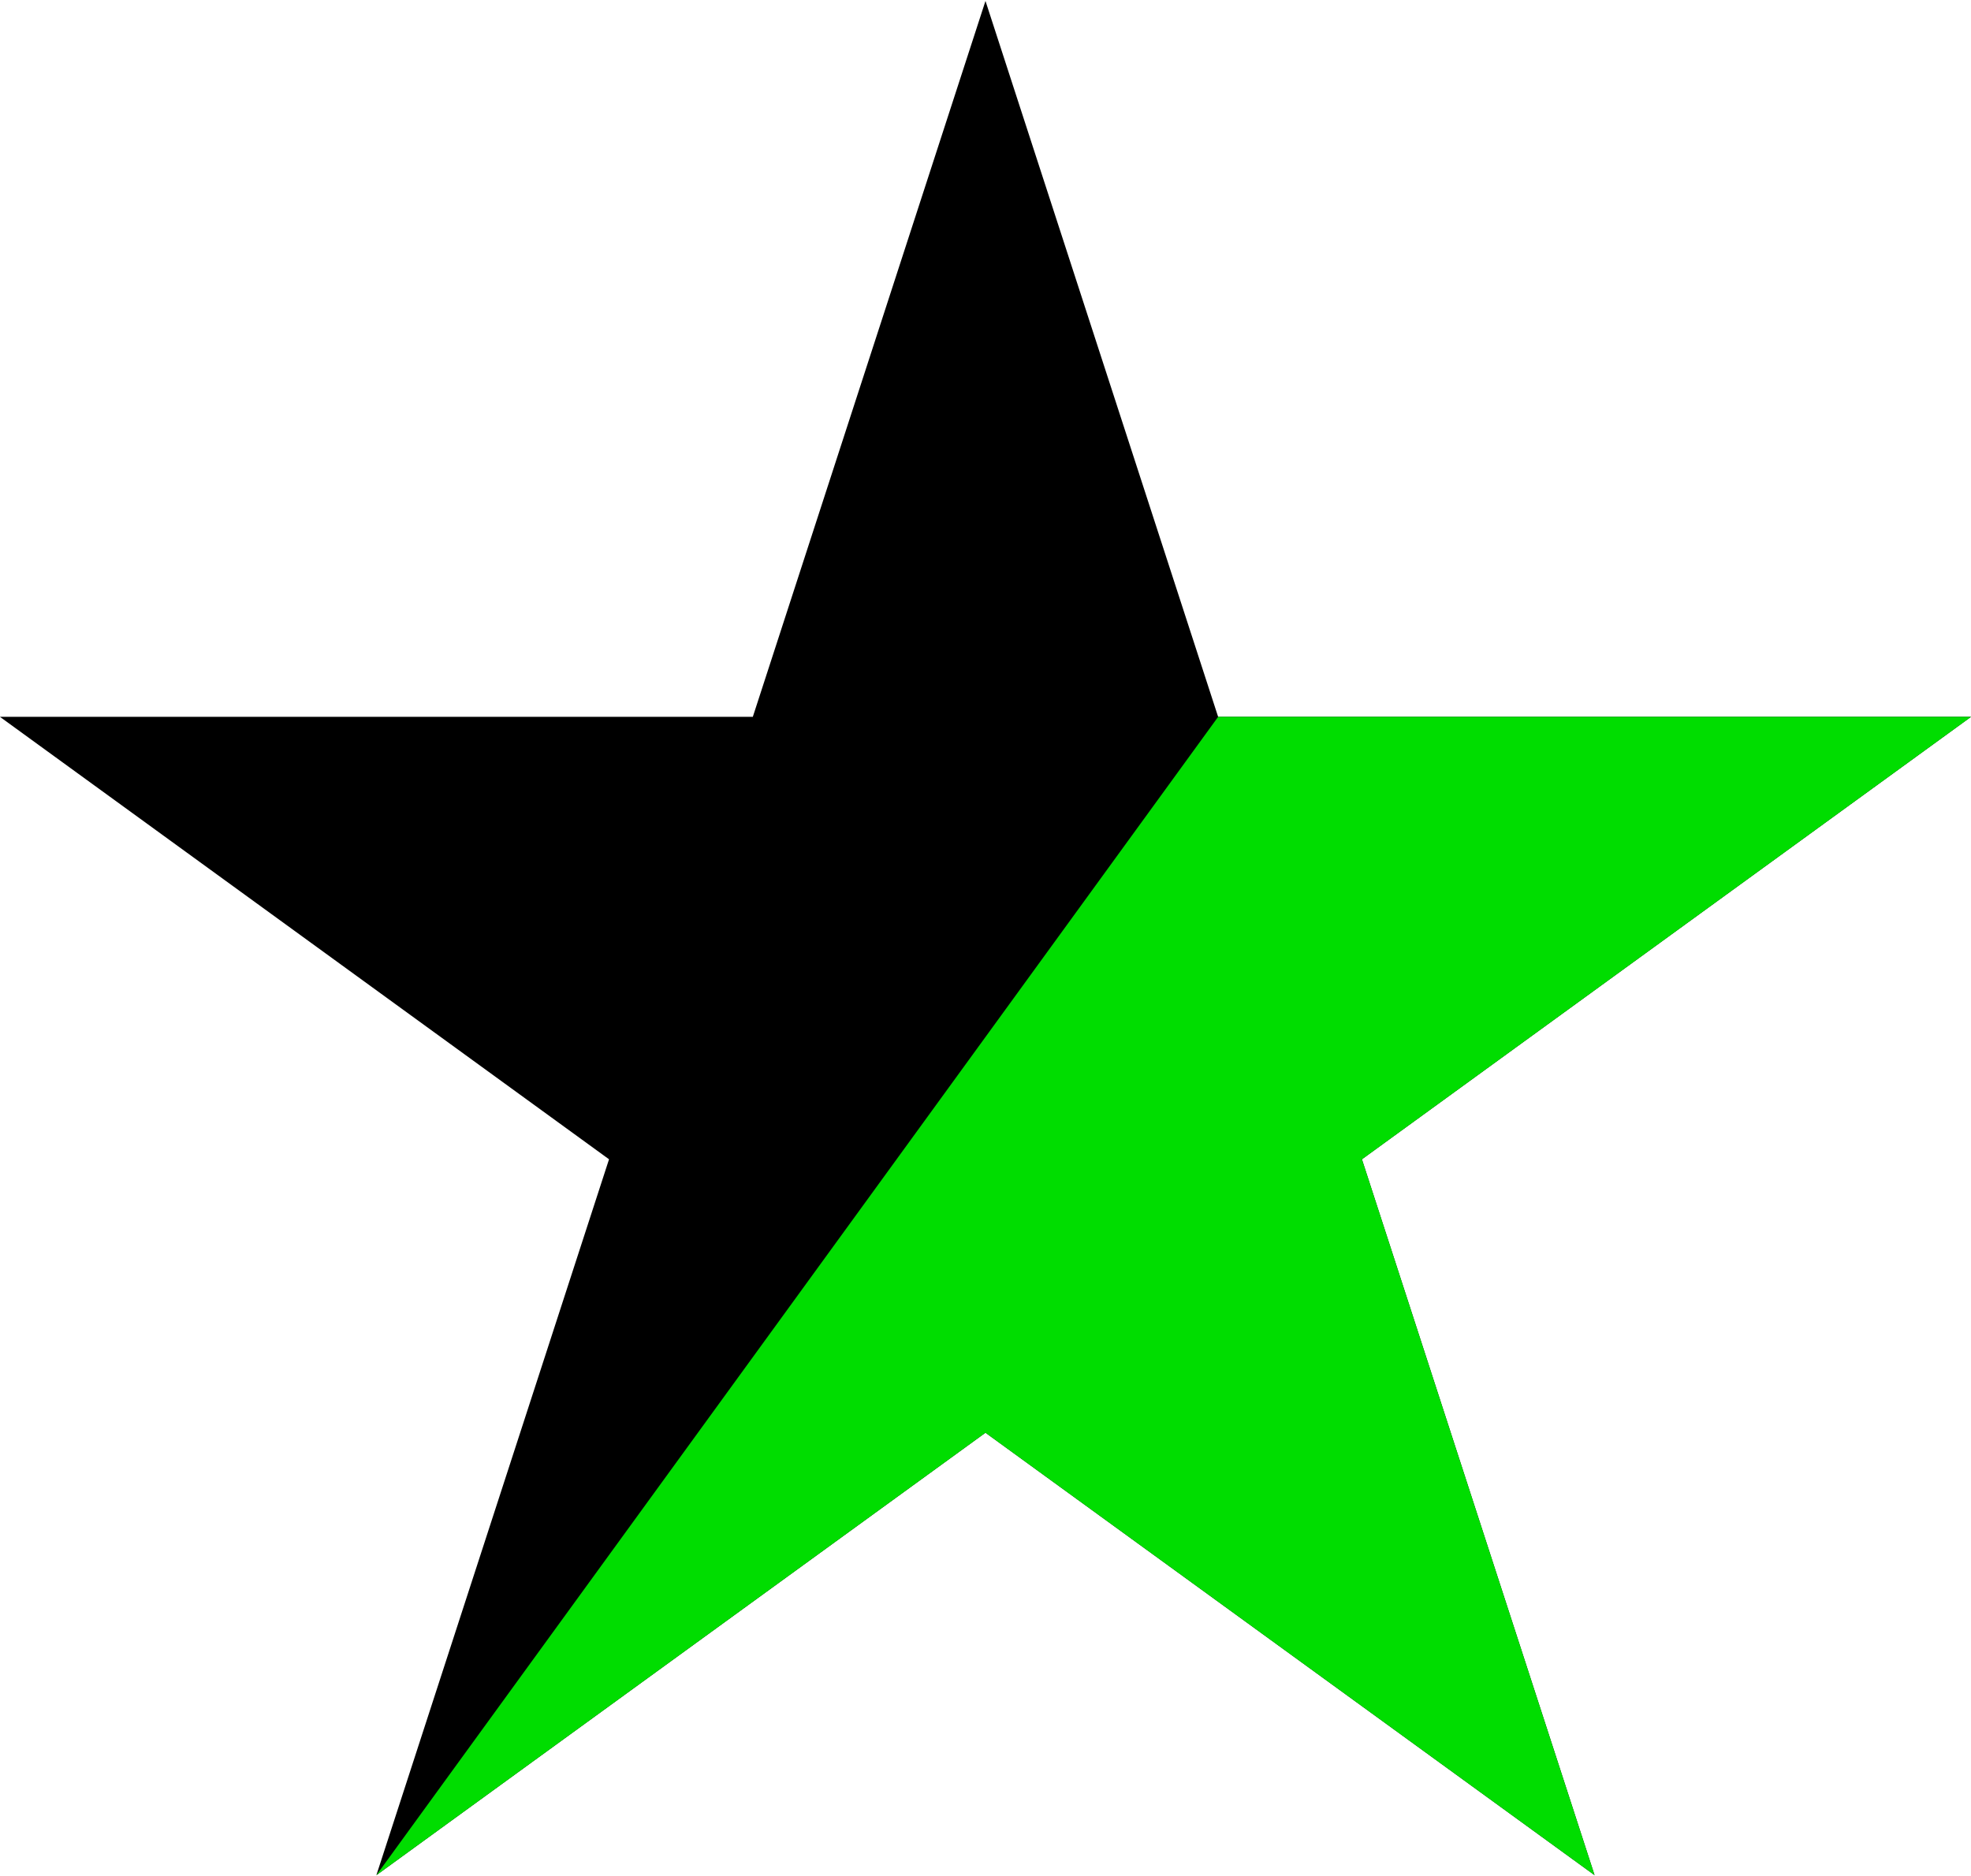 <?xml version="1.0" encoding="UTF-8"?>
<svg
   xmlns="http://www.w3.org/2000/svg"
   xmlns:cc="https://creativecommons.org/ns#"
   xmlns:dc="http://purl.org/dc/elements/1.1/"
   xmlns:rdf="http://www.w3.org/1999/02/22-rdf-syntax-ns#"
   version="1.1"
   viewBox="0 0 1000 952"
   height="952px"
   width="1000px">
  <title>Star of eco-anarchism</title>
  <g transform="matrix(3.585,0,0,3.585,741.186,-134.706)">
    <path
       fill="#000000"
       style="fill-opacity:1;stroke:none;stroke-width:0.265px;stroke-linecap:butt;stroke-linejoin:miter;stroke-opacity:1"
       d="m -153.481,303.009 32.926,-101.336 -86.201,-62.629 H -100.206 L -67.28,37.708 -34.354,139.044 H 72.197 l -86.202,62.629 32.926,101.336 -86.201,-62.629 z" />
    <path
       fill="#00dd00"
       style="stroke:none;stroke-width:0.265px;stroke-linecap:butt;stroke-linejoin:miter;stroke-opacity:1"
       d="M -153.481,303.009 -34.354,139.044 H 72.197 l -86.202,62.629 32.926,101.336 -86.201,-62.629 z" />
  </g>
</svg>
